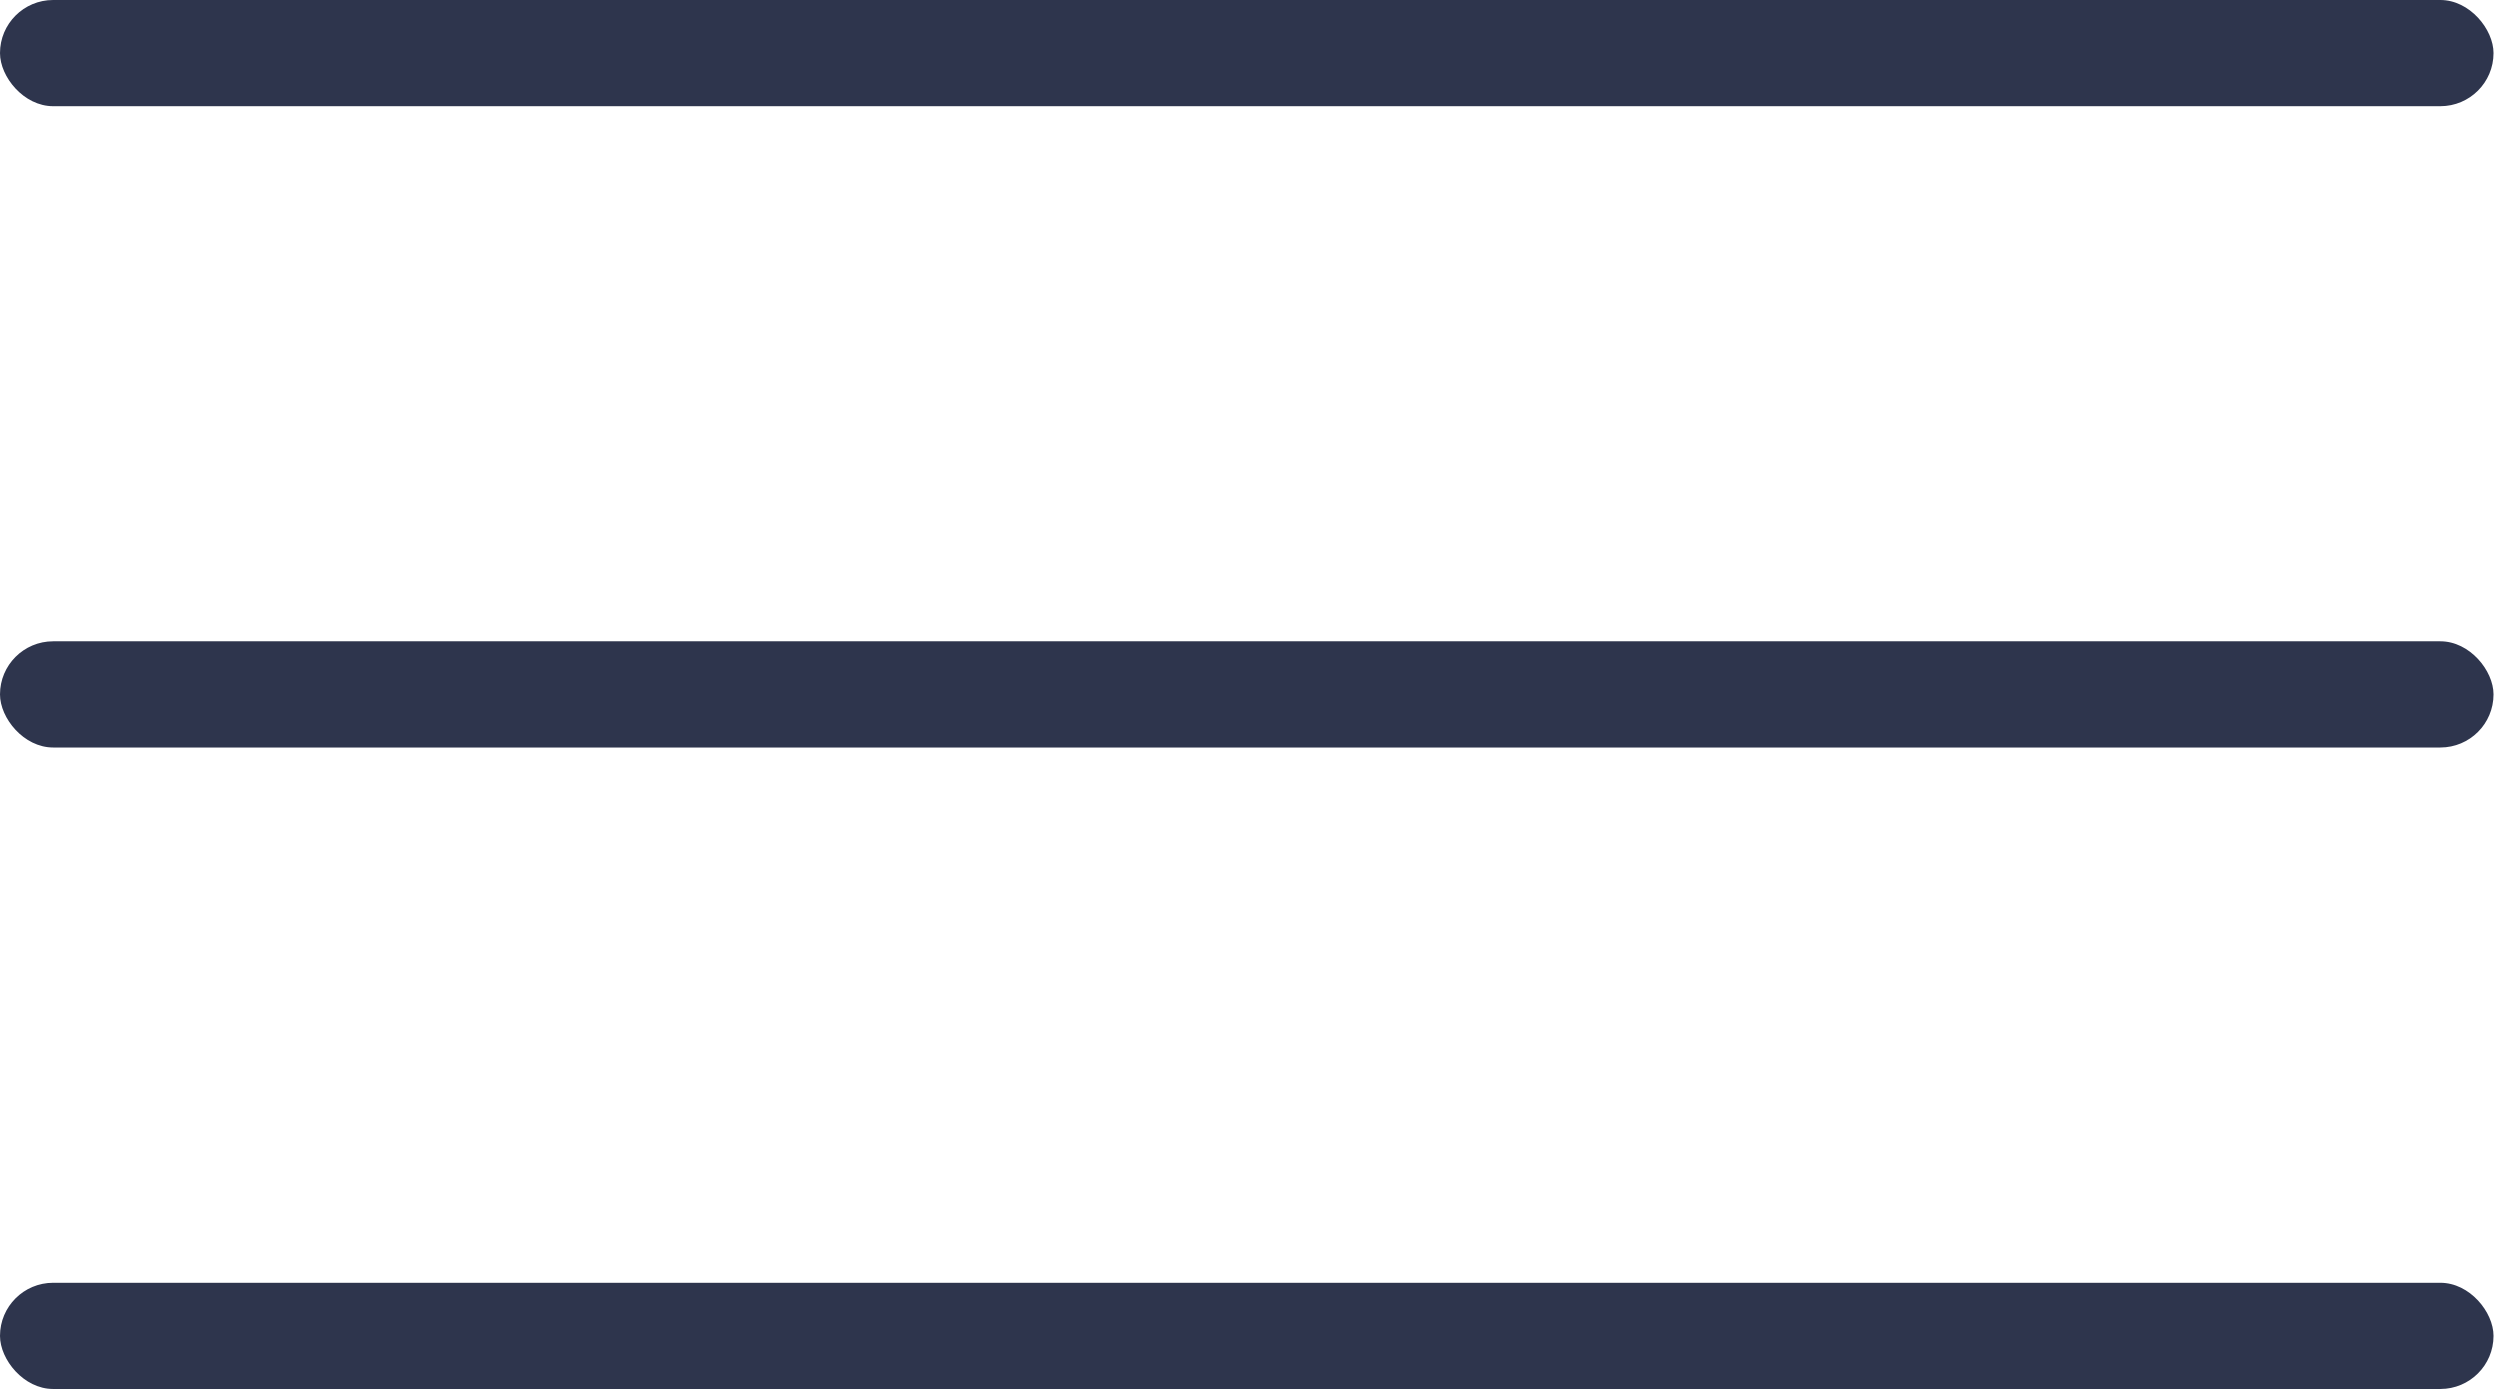 <?xml version="1.0" encoding="UTF-8"?> <svg xmlns="http://www.w3.org/2000/svg" width="27" height="15" viewBox="0 0 27 15" fill="none"> <rect width="26.93" height="1.147" rx="0.574" fill="#2E354D"></rect> <rect y="6.926" width="26.93" height="1.147" rx="0.574" fill="#2E354D"></rect> <rect y="13.854" width="26.93" height="1.147" rx="0.574" fill="#2E354D"></rect> </svg> 